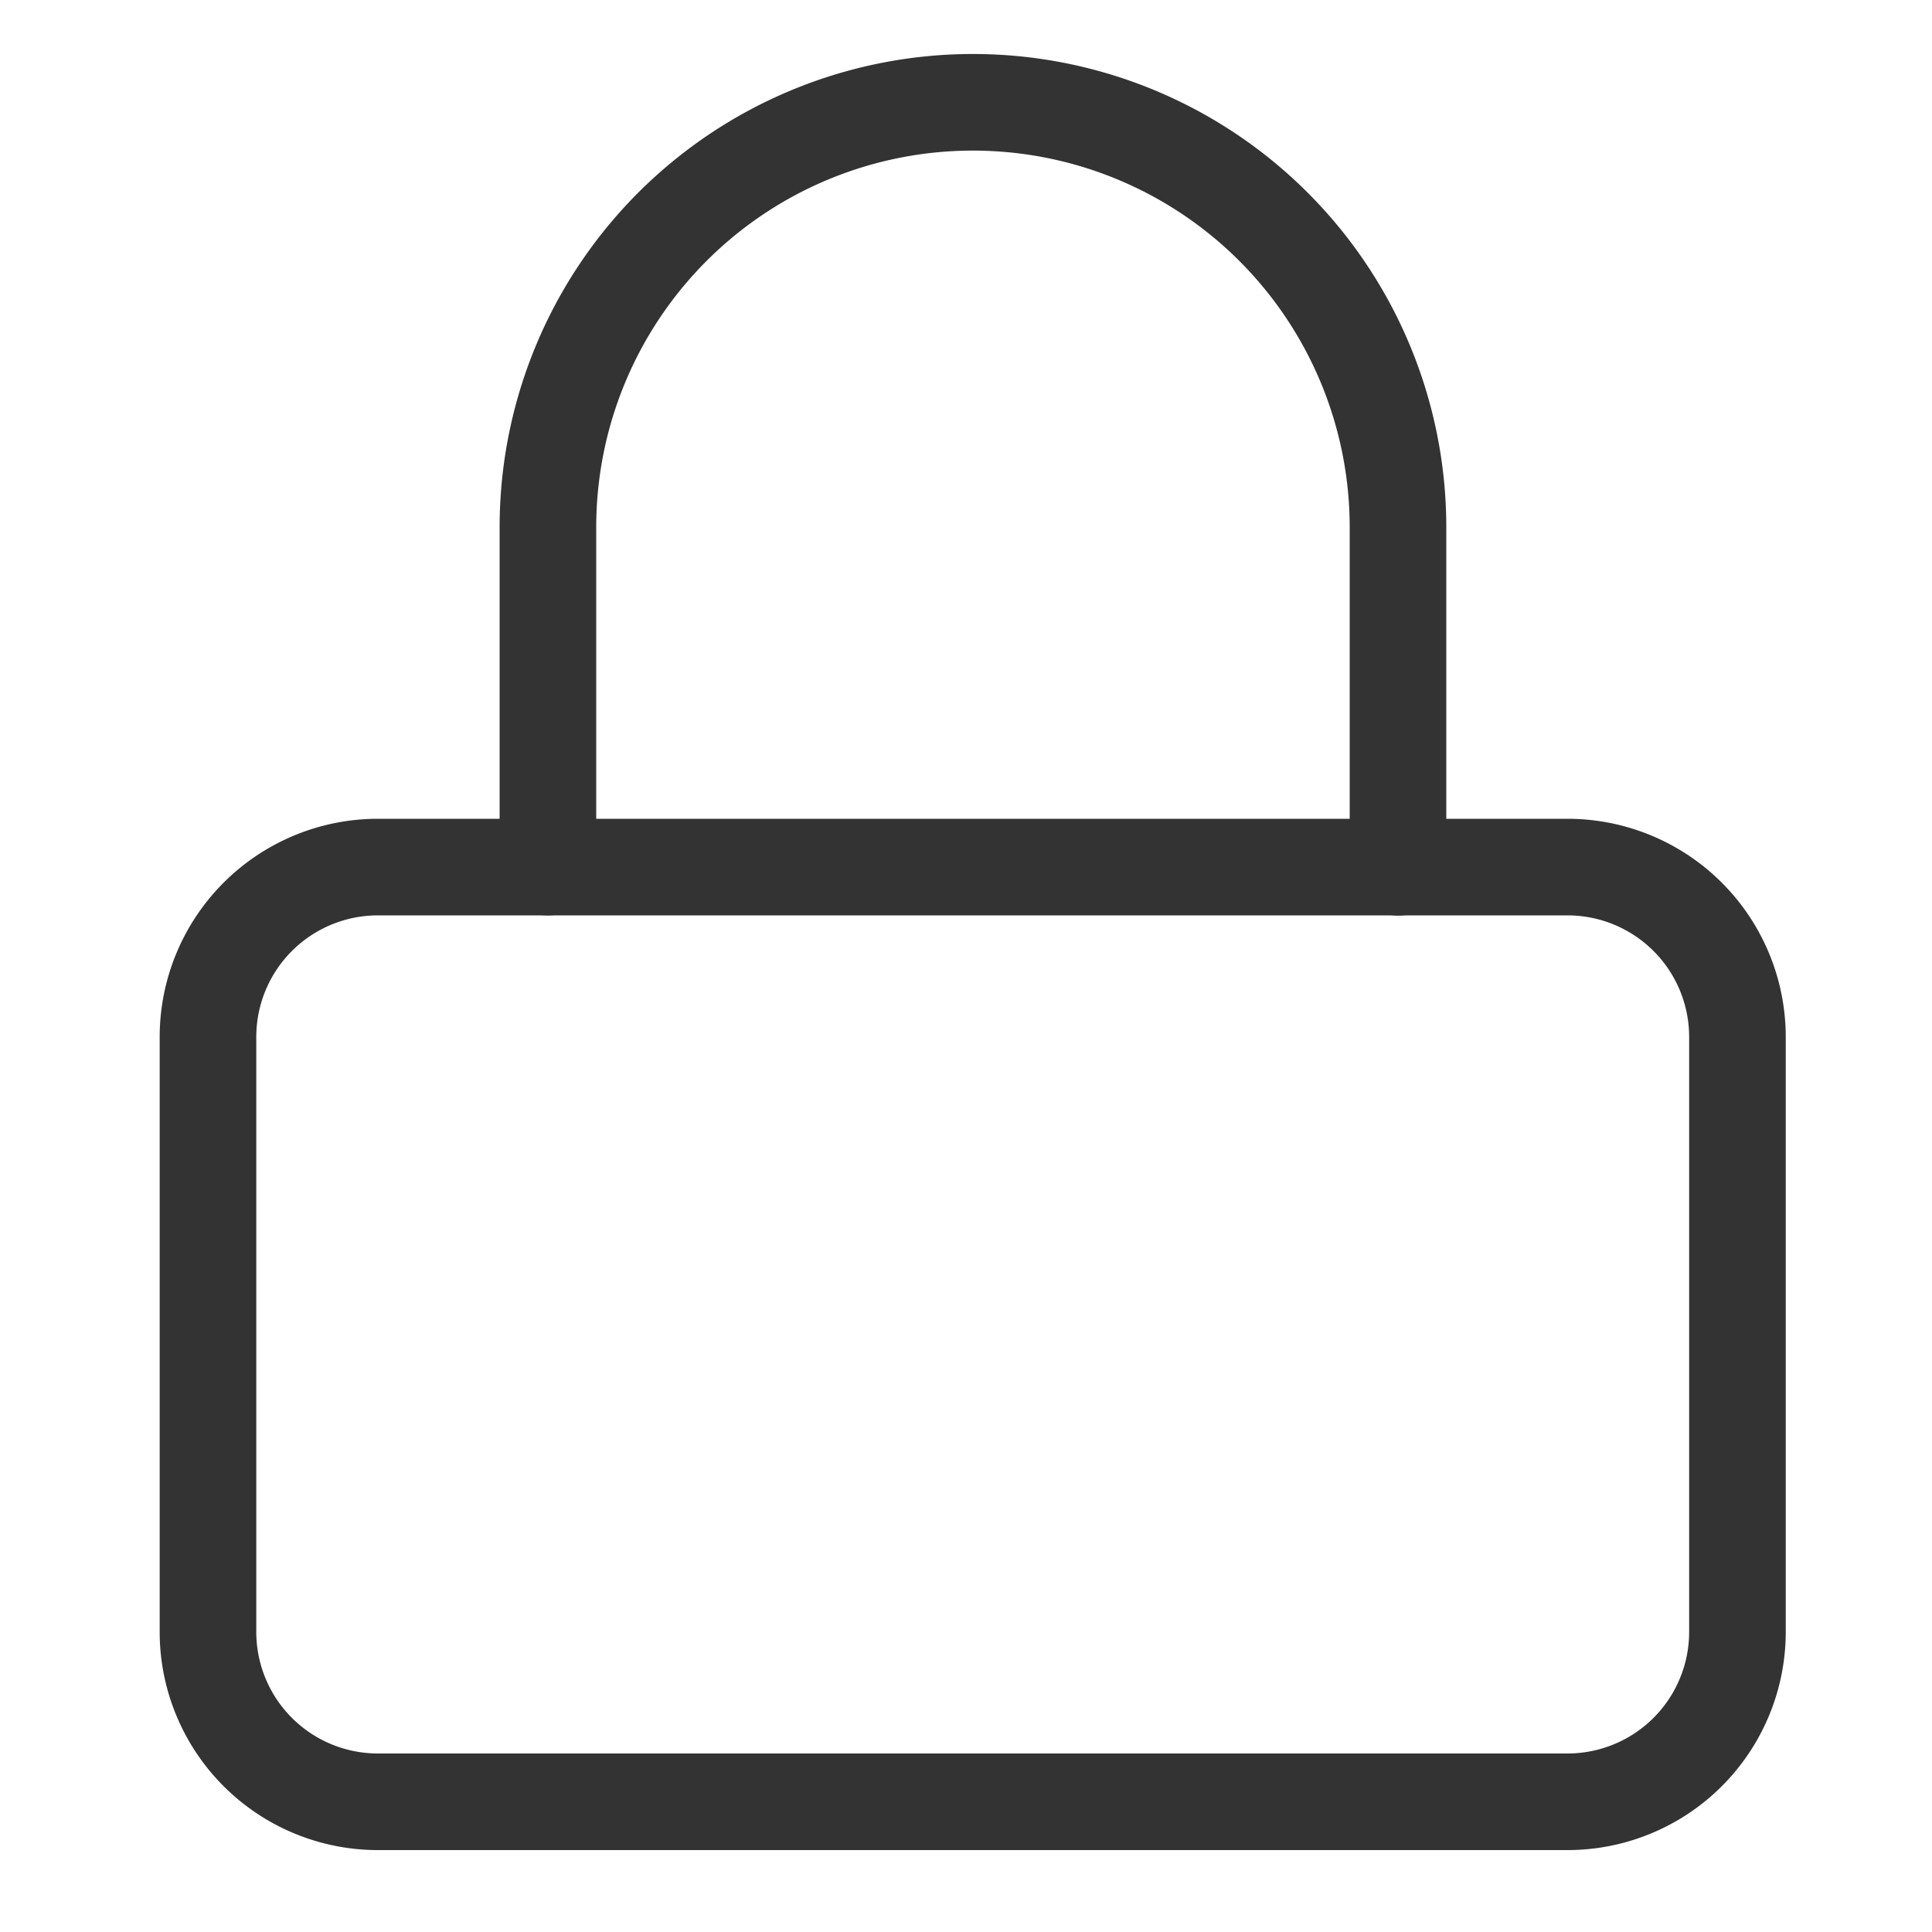 <svg xmlns="http://www.w3.org/2000/svg" xmlns:xlink="http://www.w3.org/1999/xlink" width="20" height="20" viewBox="0 0 20 20">
  <defs>
    <clipPath id="clip-Lock">
      <rect width="20" height="20"/>
    </clipPath>
  </defs>
  <g id="Lock" clip-path="url(#clip-Lock)">
    <g id="Icon_feather-lock" data-name="Icon feather-lock" transform="translate(2.153 1.059)">
      <path id="Path_3074" data-name="Path 3074" d="M6.259,16.5H18.574a1.759,1.759,0,0,1,1.759,1.759v6.158a1.759,1.759,0,0,1-1.759,1.759H6.259A1.759,1.759,0,0,1,4.5,24.417V18.259A1.759,1.759,0,0,1,6.259,16.5Z" transform="translate(-4.5 -8.583)" fill="none" stroke="#333" stroke-linecap="round" stroke-linejoin="round" stroke-width="1"/>
      <path id="Path_3075" data-name="Path 3075" d="M10.5,10.917V7.4a4.4,4.4,0,0,1,8.8,0v3.519" transform="translate(-6.981 -3)" fill="none" stroke="#333" stroke-linecap="round" stroke-linejoin="round" stroke-width="1"/>
    </g>
  </g>
</svg>
